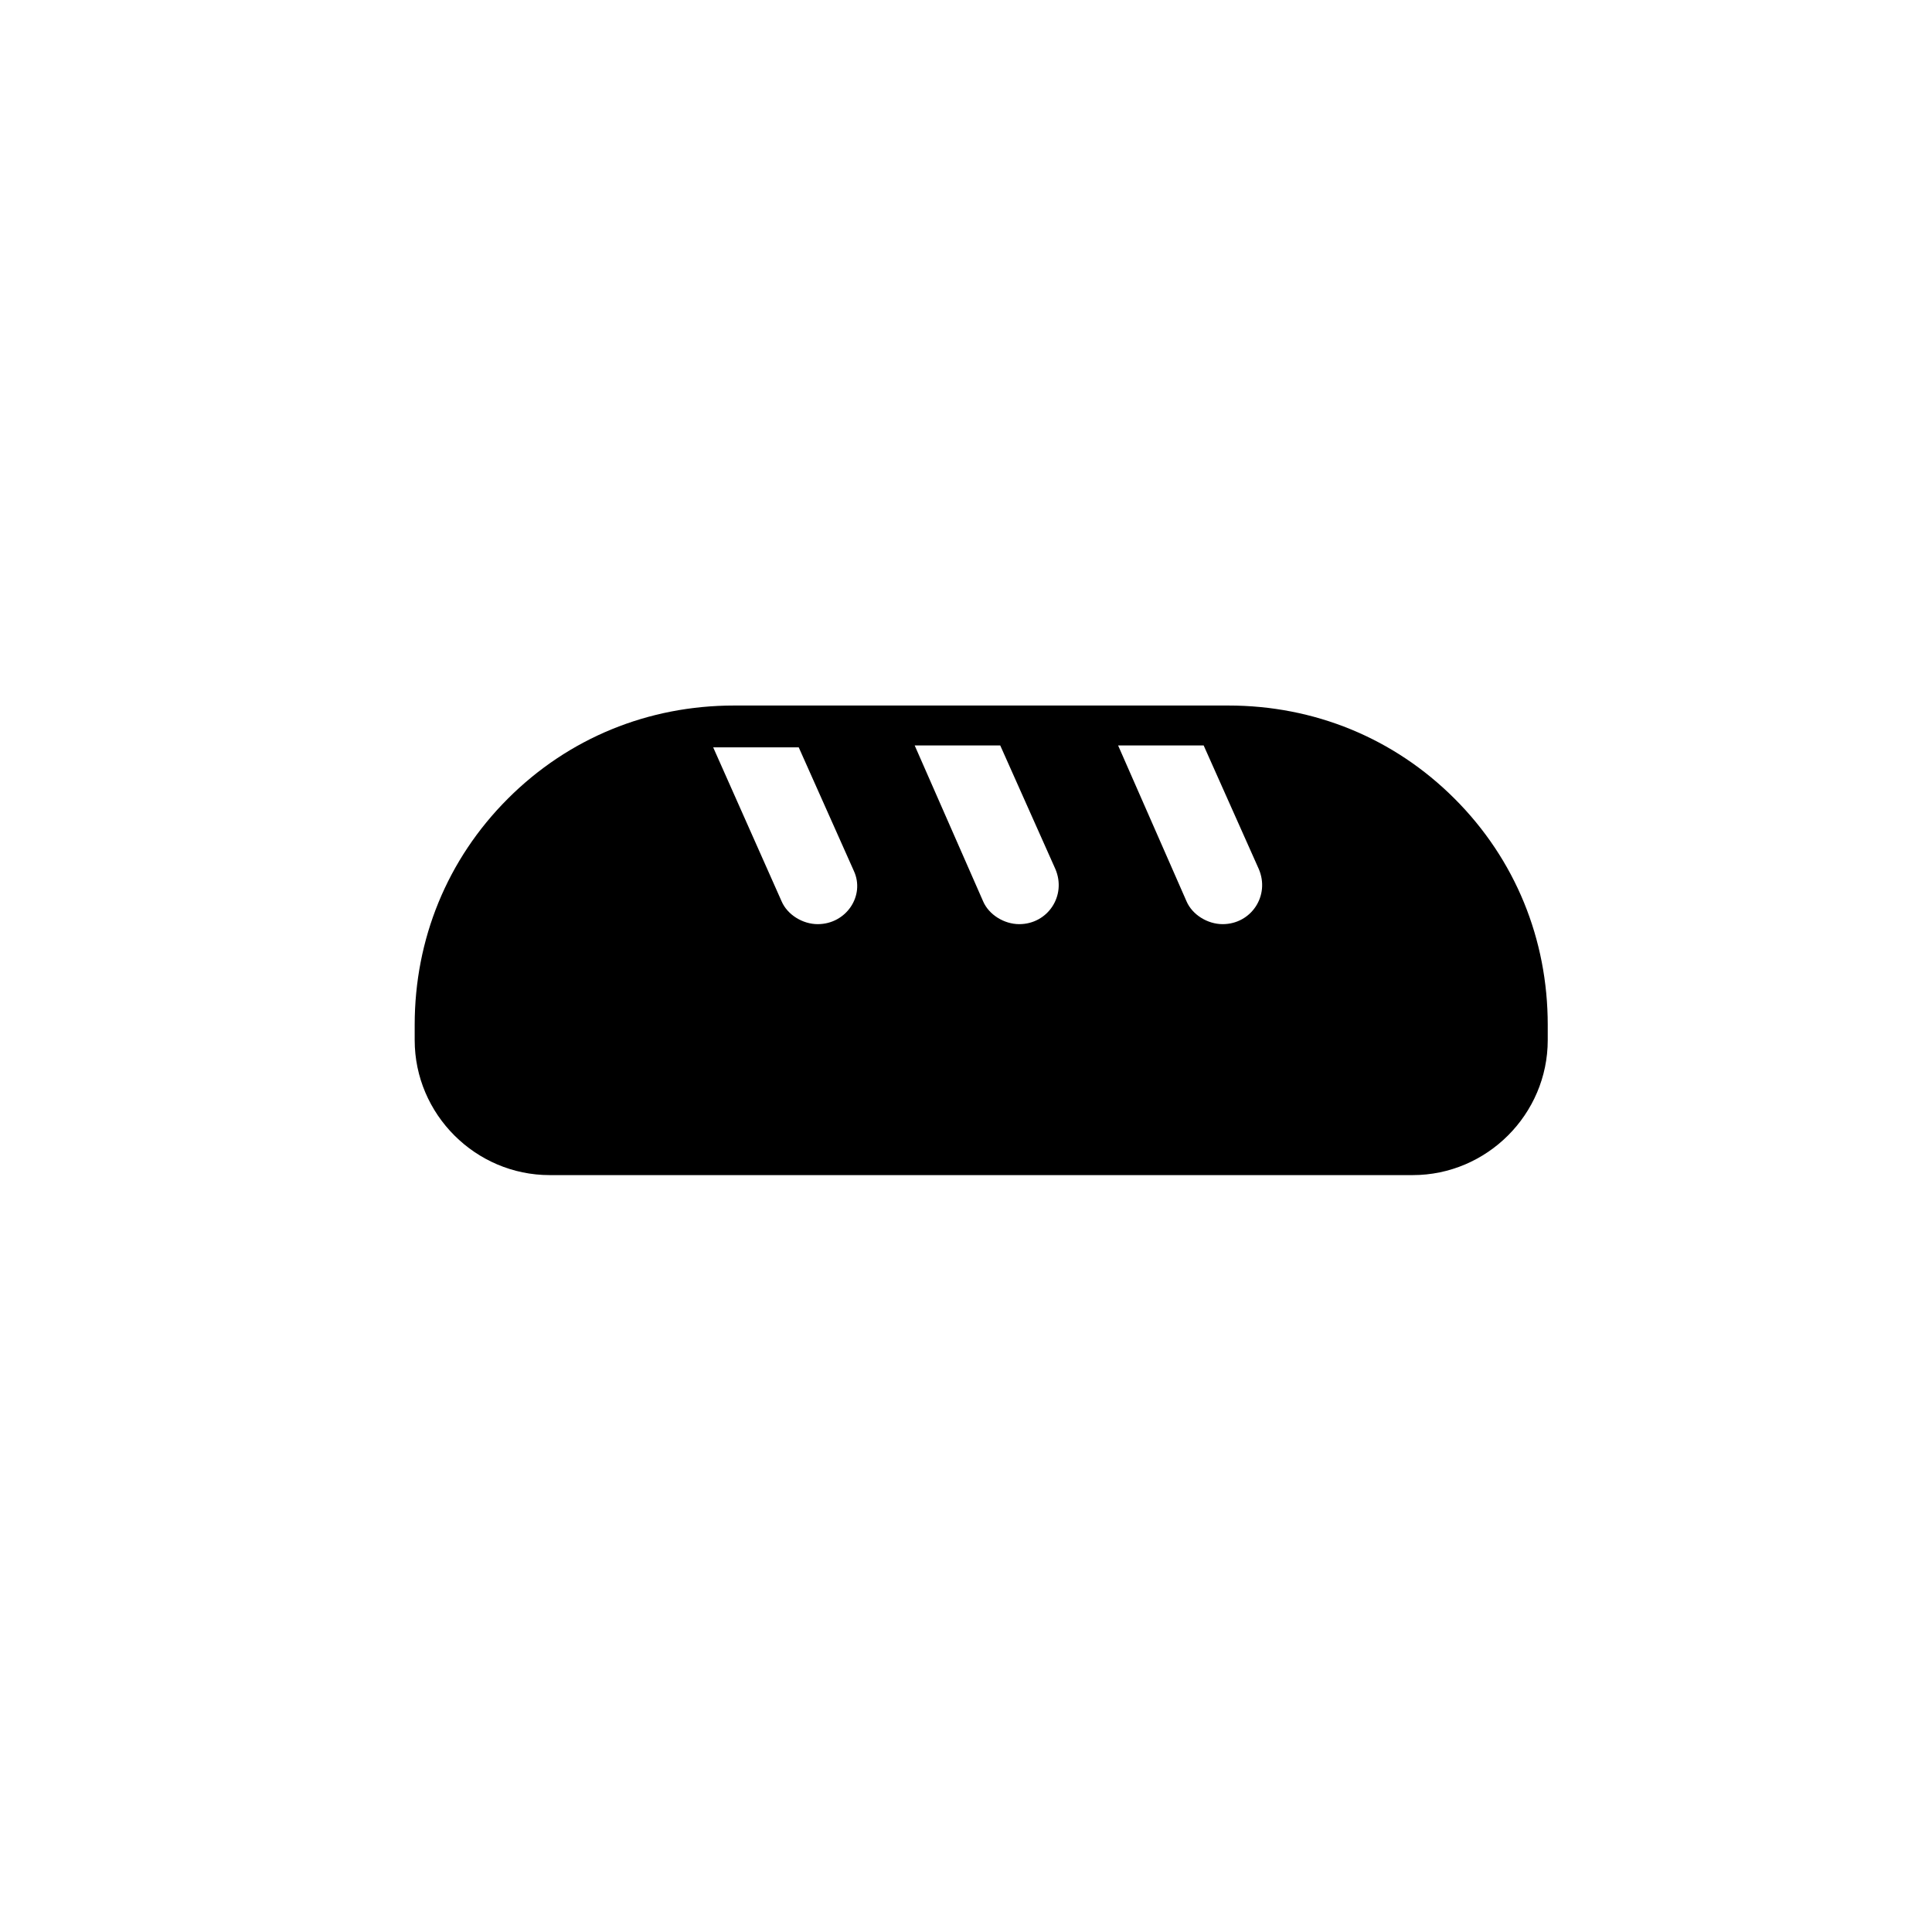 <?xml version="1.0" encoding="UTF-8"?>
<!-- Uploaded to: ICON Repo, www.iconrepo.com, Generator: ICON Repo Mixer Tools -->
<svg fill="#000000" width="800px" height="800px" version="1.1" viewBox="144 144 512 512" xmlns="http://www.w3.org/2000/svg">
 <path d="m529.48 355.66c-16.121-16.121-37.281-24.688-59.953-24.688h-130.99c-22.672 0-43.832 8.566-59.953 24.688-16.121 16.121-24.688 37.281-24.688 59.953v4.031c0 19.648 16.121 35.77 35.77 35.77h228.73c19.648 0 35.77-16.121 35.77-35.77v-4.031c0.004-22.672-8.562-43.832-24.684-59.953zm-168.77 33.25c-4.031 0-8.062-2.519-9.574-6.047l-18.137-40.809h5.039 17.633l14.609 32.746c3.023 6.555-2.016 14.109-9.57 14.109zm53.402 0c-4.031 0-8.062-2.519-9.574-6.047l-18.137-41.312h22.672l14.609 32.746c3.023 7.059-2.012 14.613-9.57 14.613zm53.906 0c-4.031 0-8.062-2.519-9.574-6.047l-18.133-41.312h22.672l14.609 32.746c3.023 7.059-2.016 14.613-9.574 14.613z"/>
</svg>